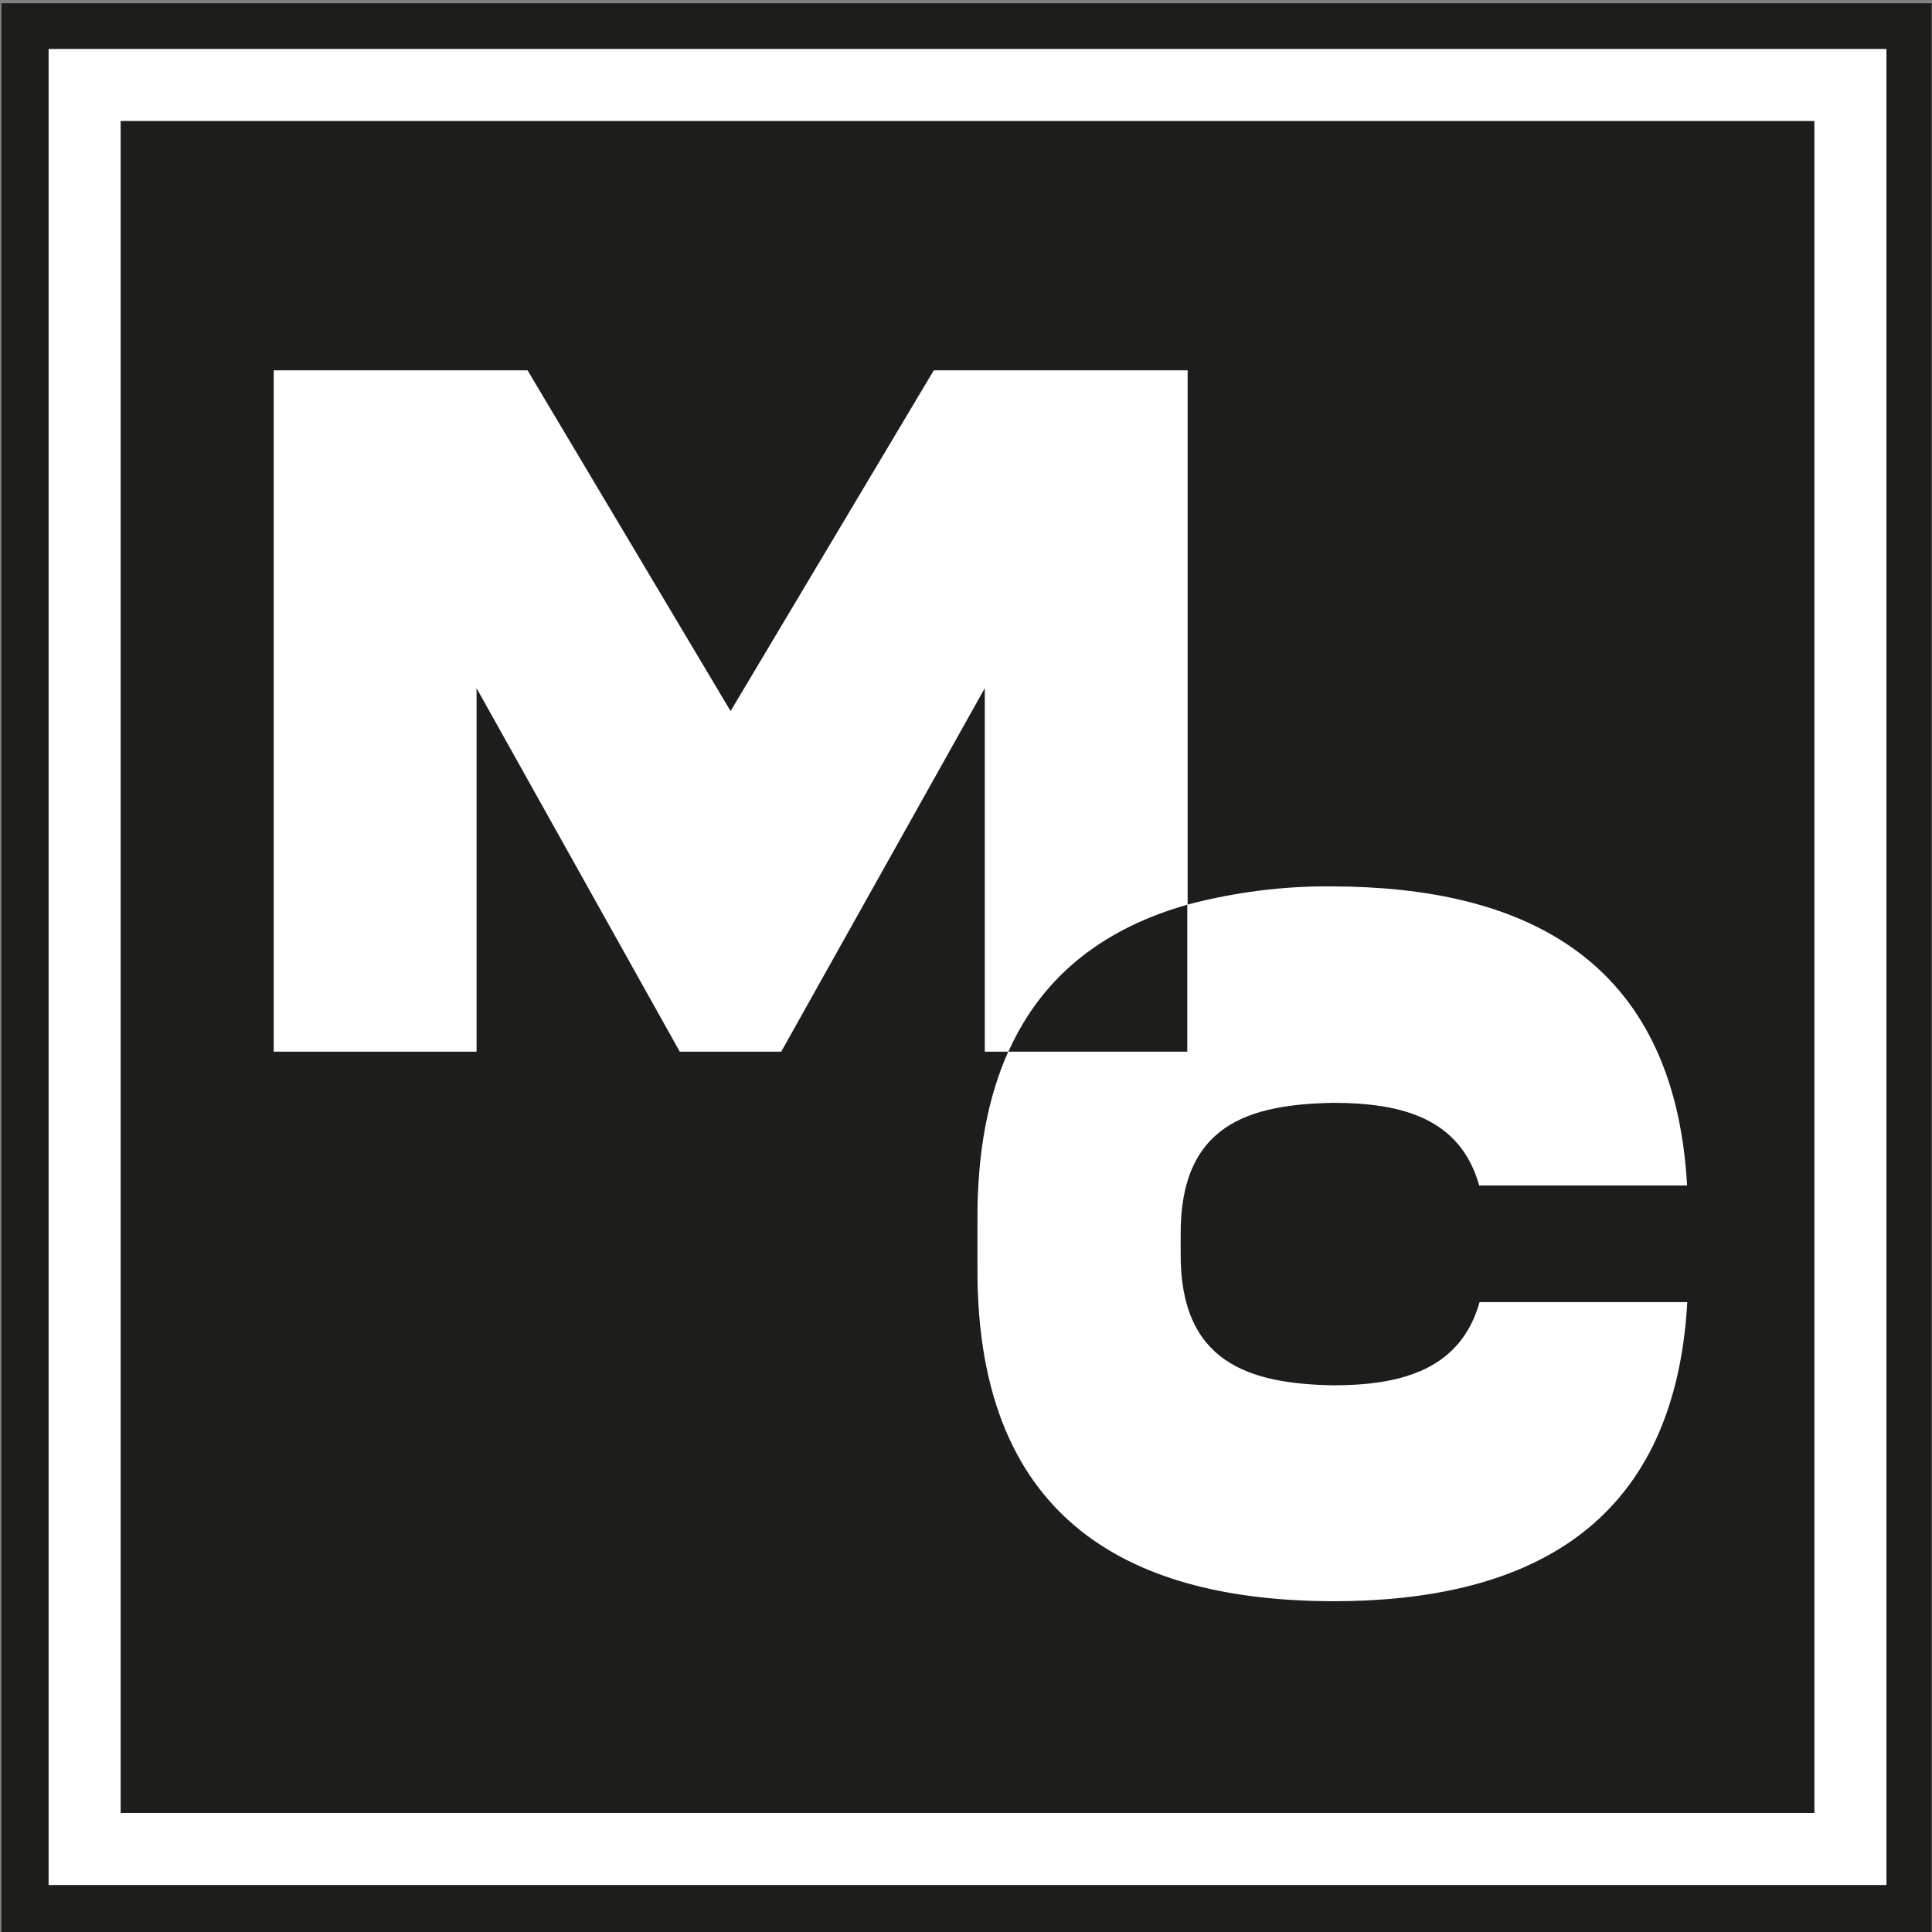 <?xml version="1.0" encoding="utf-8"?>
<!-- Generator: Adobe Illustrator 25.0.1, SVG Export Plug-In . SVG Version: 6.00 Build 0)  -->
<svg version="1.1" id="Layer_1" xmlns="http://www.w3.org/2000/svg" xmlns:xlink="http://www.w3.org/1999/xlink" x="0px" y="0px"
	 viewBox="0 0 1080 1080" style="enable-background:new 0 0 1080 1080;" xml:space="preserve">
<rect x="0" y="0" width="1080" height="1080" fill="#808080" stroke="none"/>
<style type="text/css">
	.st0{fill:#1D1D1B;}
	.st1{fill:none;stroke:#FFFFFF;stroke-width:40.267;stroke-miterlimit:10;}
	.st2{fill:#FFFFFF;}
</style>
<rect x="0.8" y="1.8" class="st0" width="1079" height="1078.5"/>
<g>
	<rect x="47.3" y="47.5" class="st1" width="987.1" height="986.1"/>
	<path class="st2" d="M522,207L408.4,397.5L294.9,207H153v380.9h113.4V384.7L380,587.9h56.7l113.8-203.2v203.2h13.2
		c19.9-44.5,55.9-69.7,100.2-82.2V207H522z"/>
	<path class="st2" d="M745.1,774.4c-46.3-0.9-85.7-12.2-85.1-74.3v-9.3c-0.6-62.6,38.7-73.4,85.1-74.3c39,0,71.2,8.8,81.8,46.2
		h116.2c-7.2-128.4-93.3-166.9-198.1-167.2c-27.4-0.3-54.7,3.2-81.3,10.2v82.2H563.6c-11.1,24.8-17.3,55.6-17.2,93.5v27.8
		C546,853.4,636,894.8,745.1,895.1c104.7,0,190.9-38.5,198.1-167.2H827.1C816.5,765.3,784.1,774.4,745.1,774.4z"/>
</g>
</svg>
